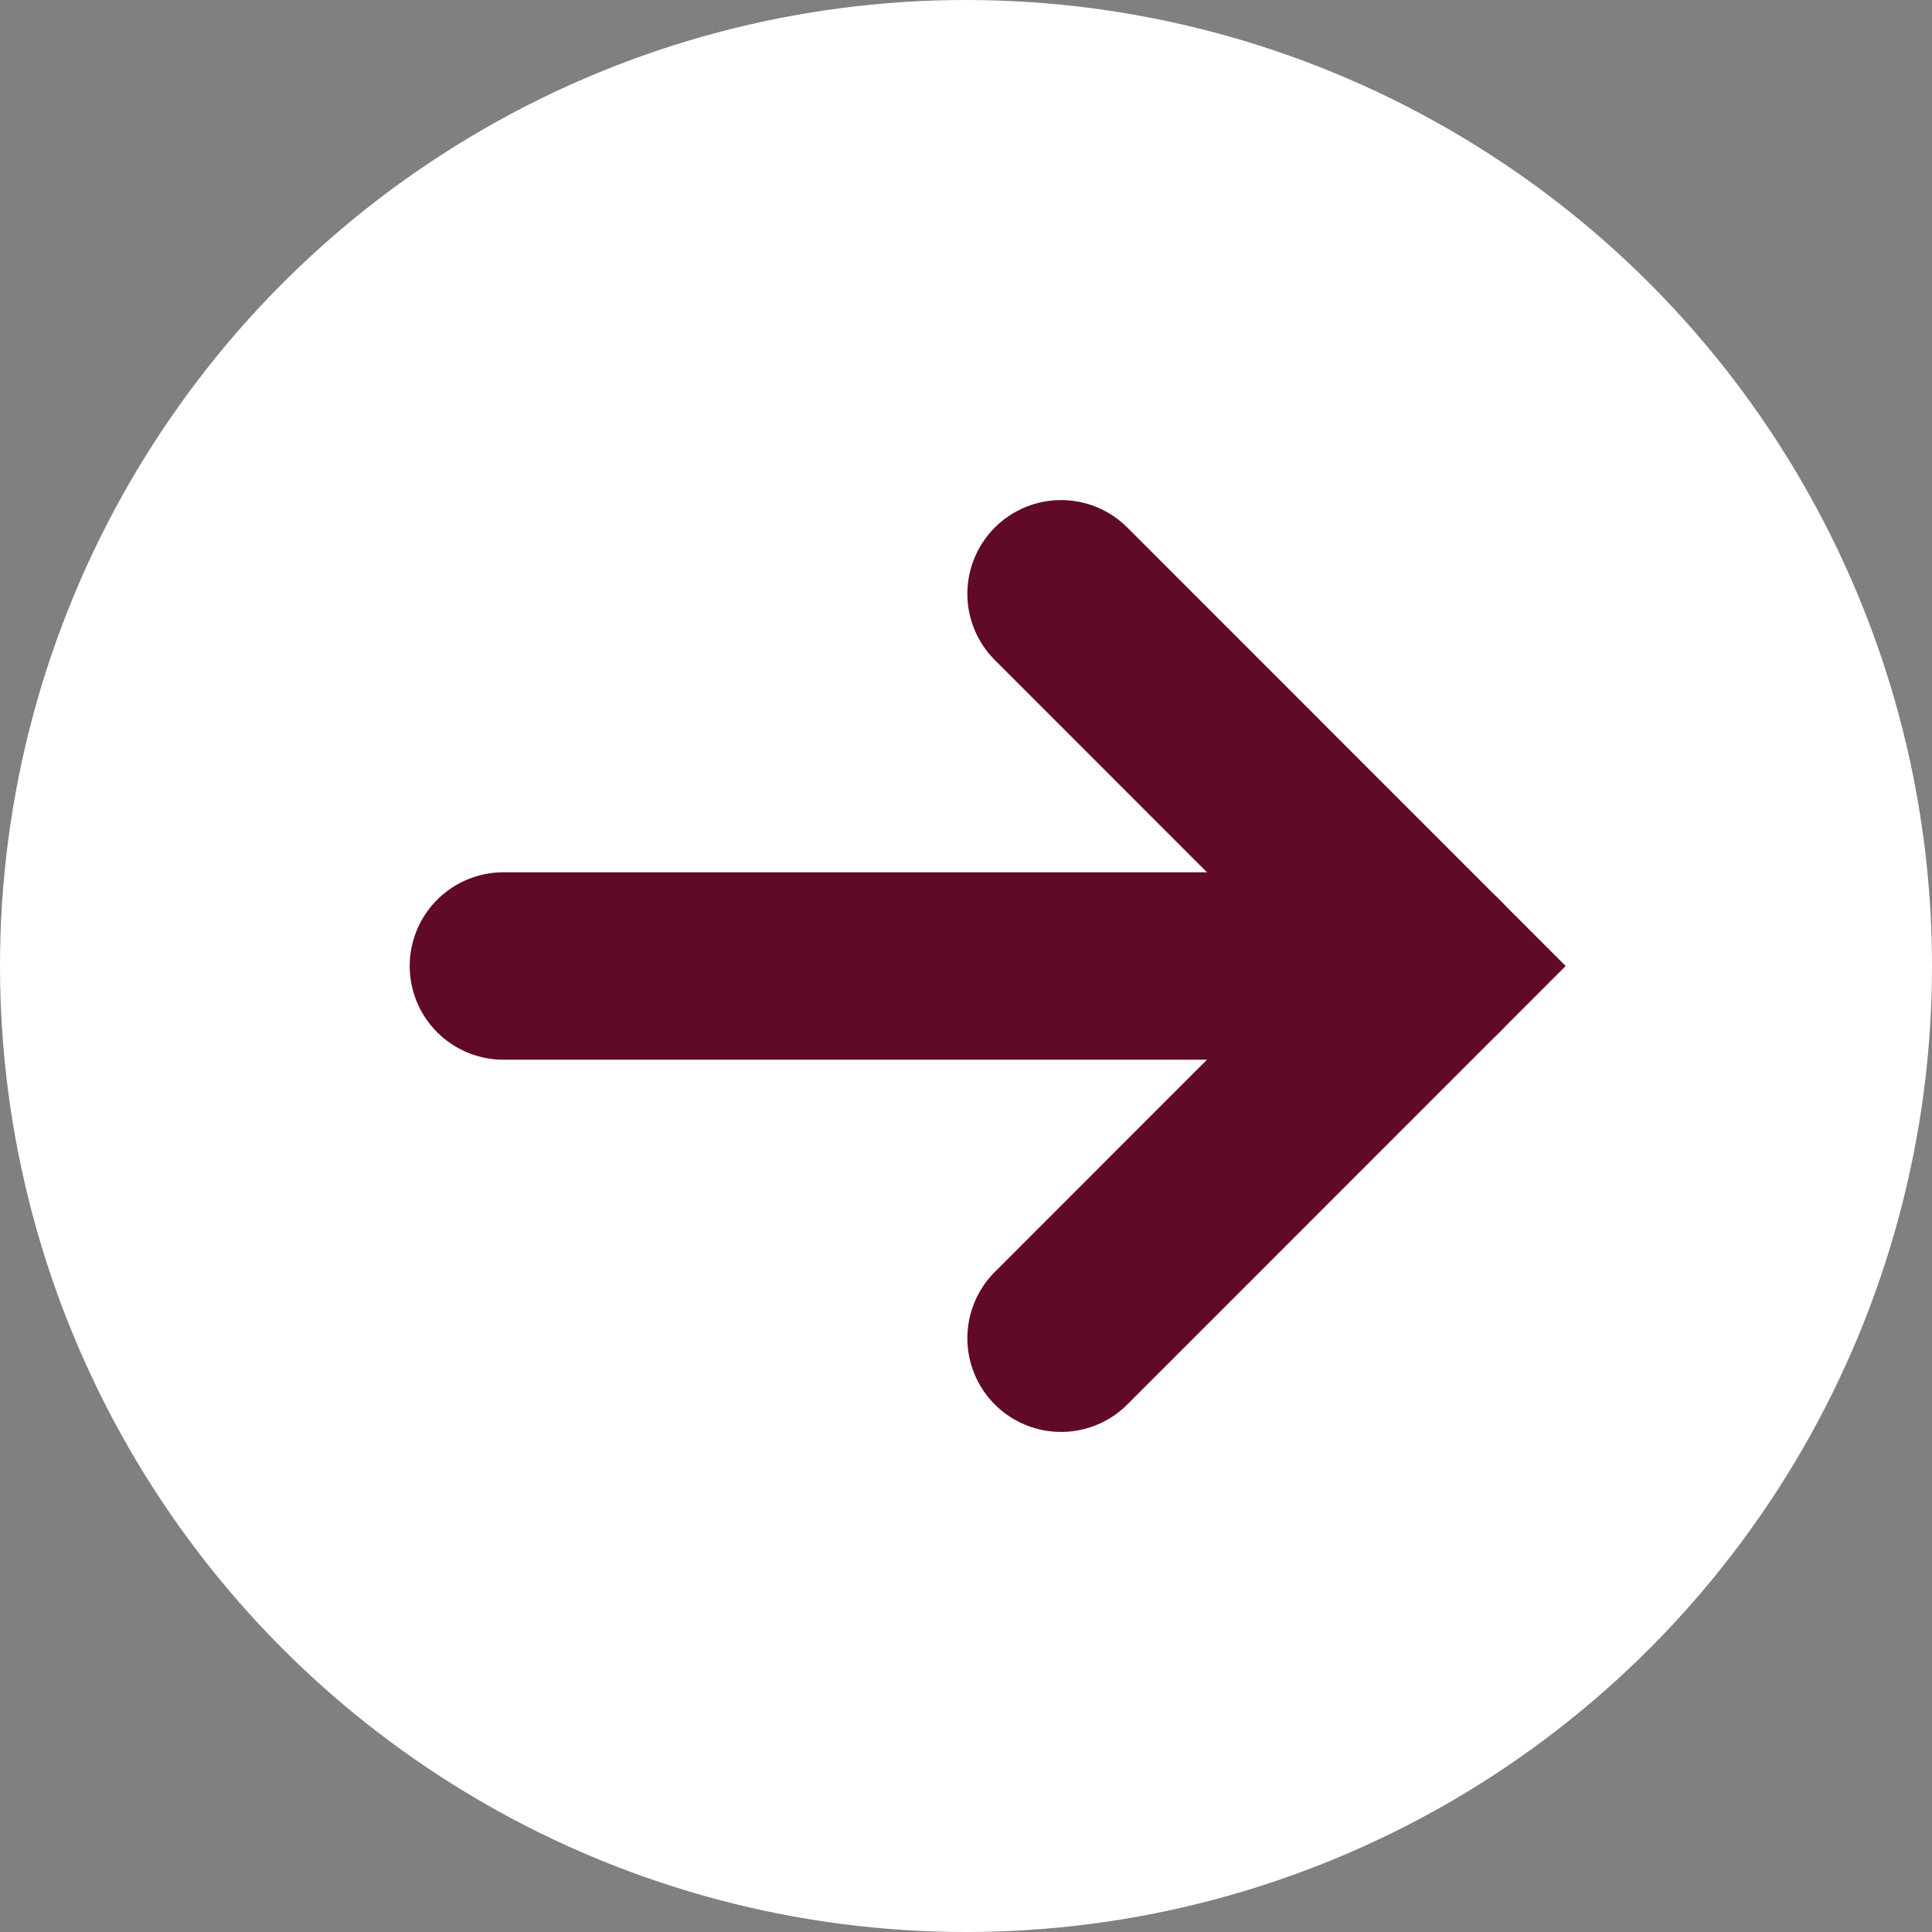 <svg xmlns="http://www.w3.org/2000/svg" viewBox="0 0 185.56 185.56"><rect x="0" y="0" width="185.56" height="185.56" fill="#808080" stroke="none"/><defs><style>.cls-1{fill:#fff;}.cls-2{fill:none;stroke:#610a26;stroke-linecap:round;stroke-miterlimit:10;stroke-width:18px;}</style></defs><g id="Layer_2" data-name="Layer 2"><g id="FREE_CASE_EVALUATION" data-name="FREE CASE EVALUATION"><circle class="cls-1" cx="92.78" cy="92.78" r="92.78"/><polyline class="cls-2" points="101.91 57.03 137.65 92.78 101.91 128.53"/><line class="cls-2" x1="137.65" y1="92.78" x2="48.35" y2="92.78"/></g></g></svg>